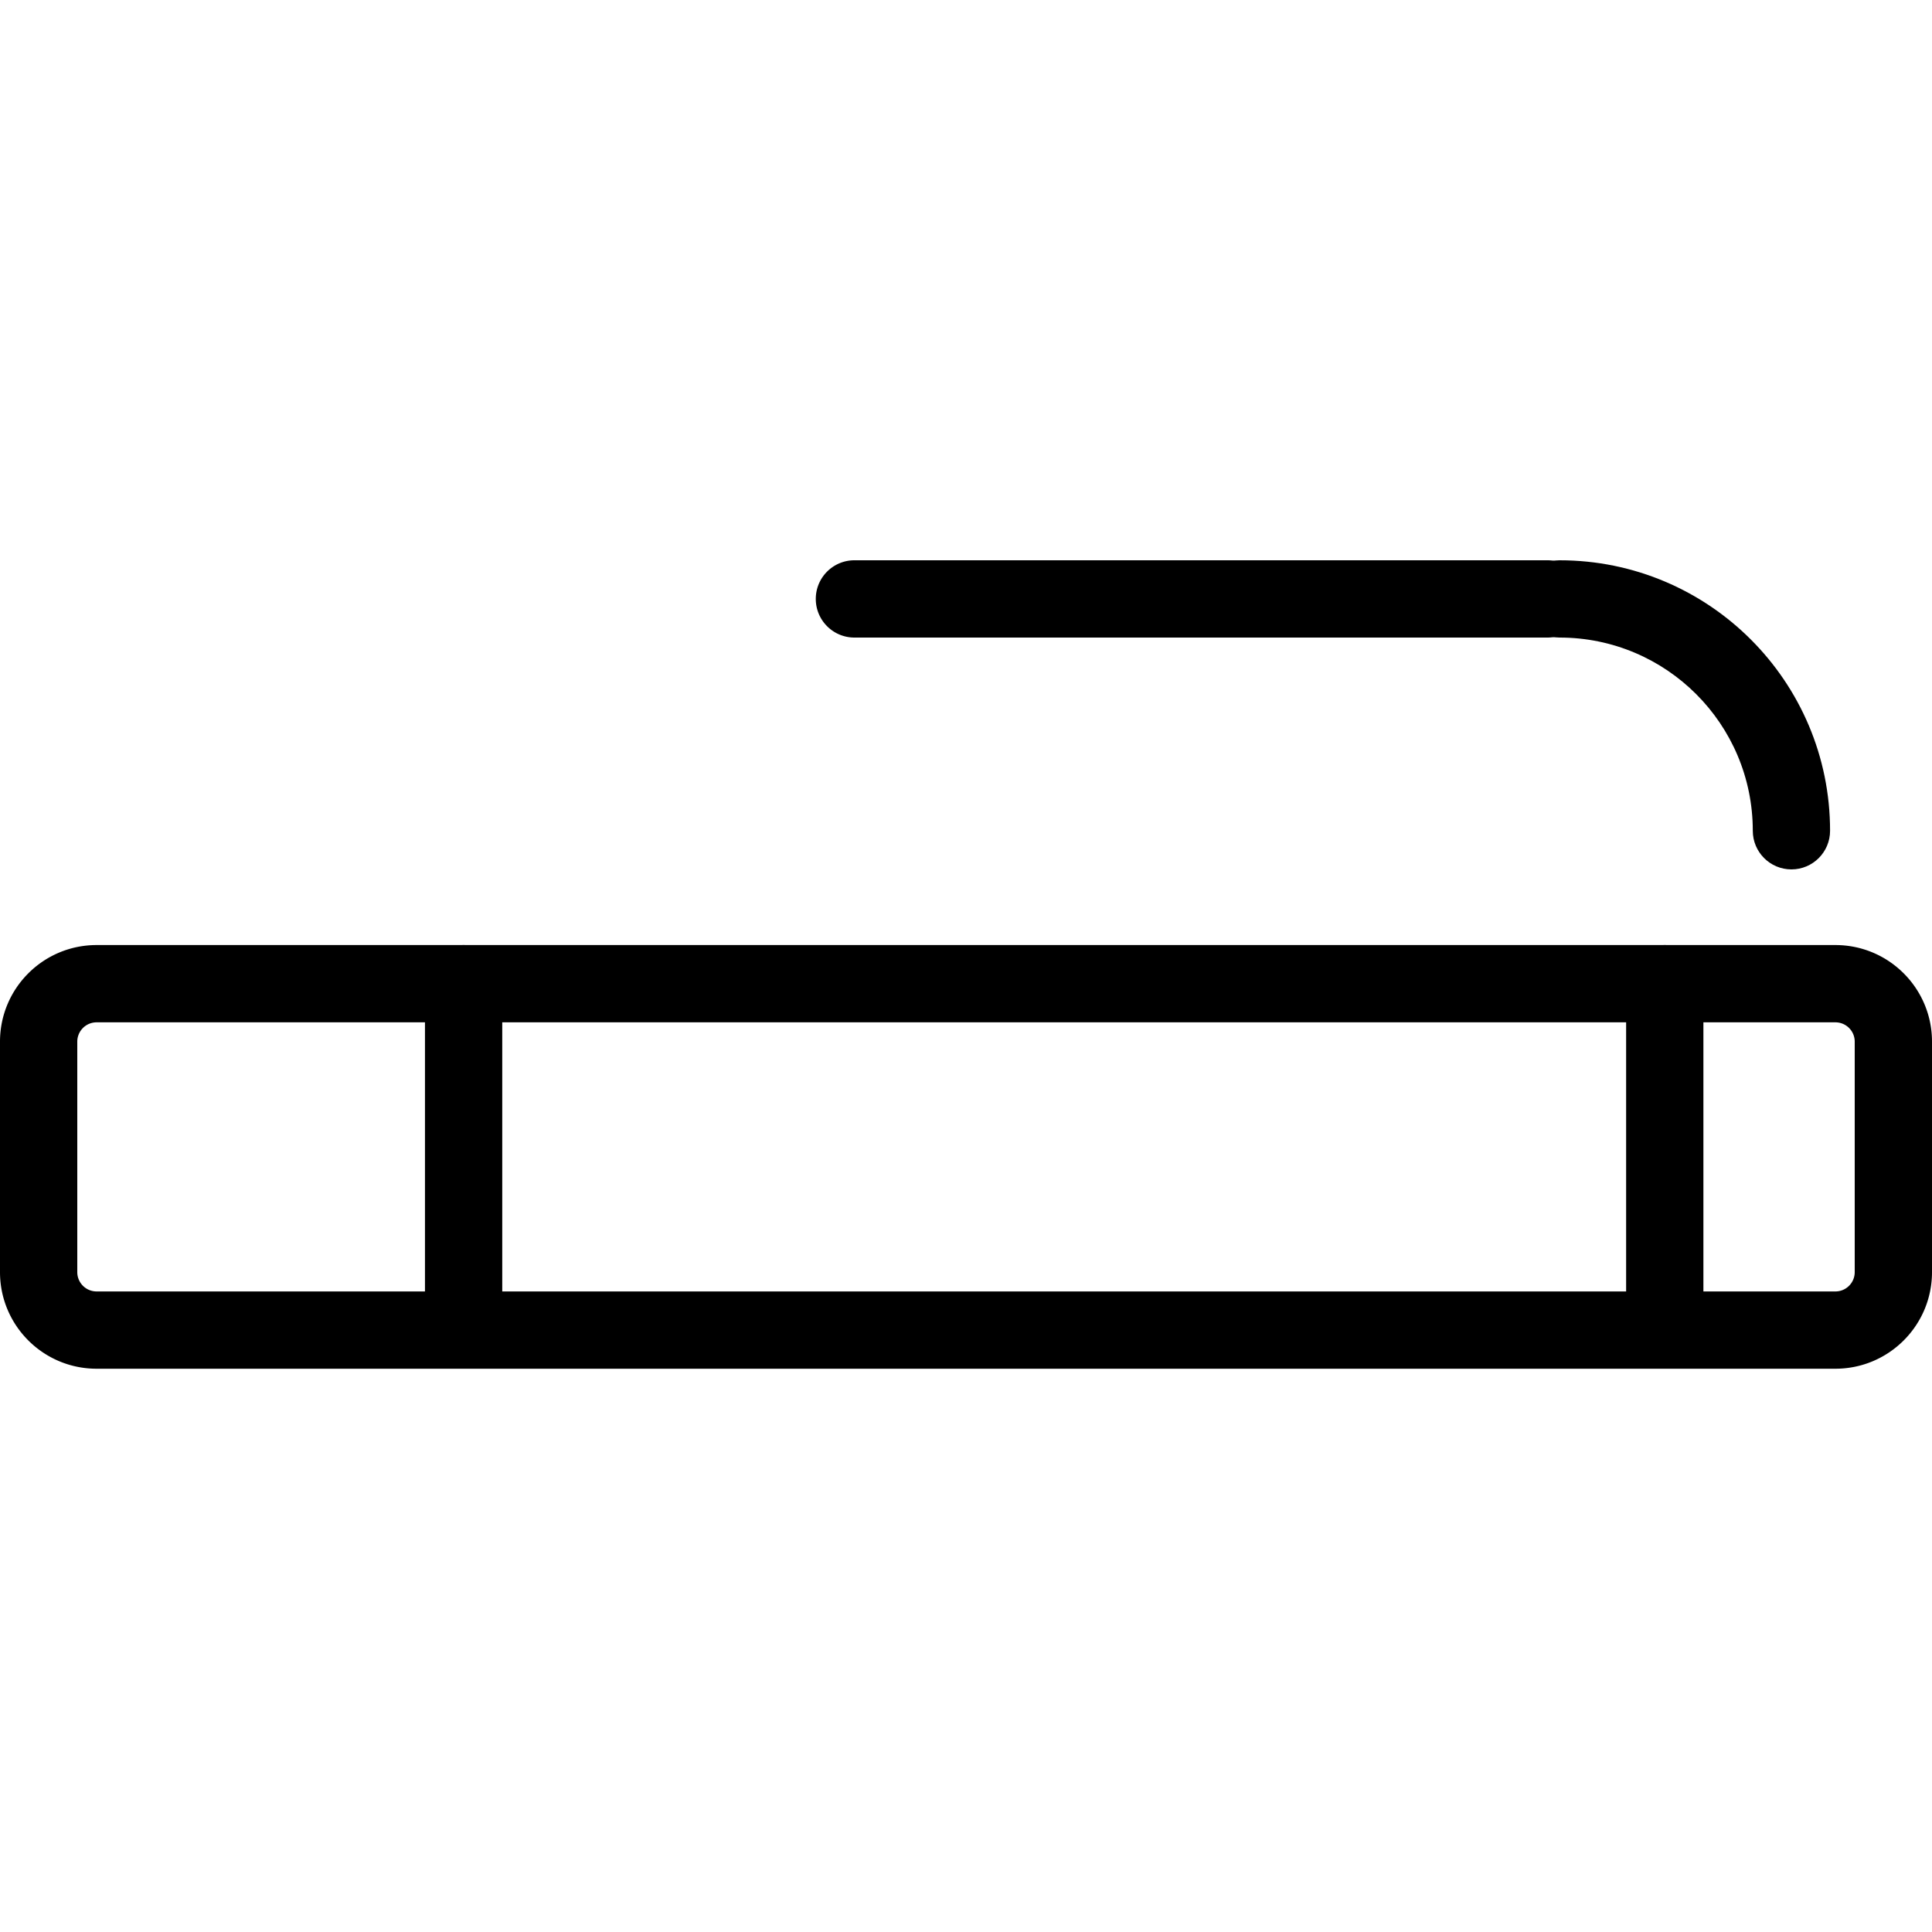 <?xml version="1.0" encoding="utf-8"?>
<svg fill="#000000" width="800px" height="800px" viewBox="0 0 1024 1024" xmlns="http://www.w3.org/2000/svg"><path d="M826.614 337.92c56.55 0 102.4 45.85 102.4 102.4 0 11.311 9.169 20.48 20.48 20.48s20.48-9.169 20.48-20.48c0-79.171-64.189-143.36-143.36-143.36-11.311 0-20.48 9.169-20.48 20.48s9.169 20.48 20.48 20.48z"/><path d="M820.224 296.96h-367.36c-11.311 0-20.48 9.169-20.48 20.48s9.169 20.48 20.48 20.48h367.36c11.311 0 20.48-9.169 20.48-20.48s-9.169-20.48-20.48-20.48zM972.8 684.49c5.657 0 10.24-4.583 10.24-10.24V552.097c0-5.657-4.583-10.24-10.24-10.24H51.2a10.238 10.238 0 00-10.24 10.24V674.25c0 5.657 4.583 10.24 10.24 10.24h921.6zm0 40.96H51.2c-28.278 0-51.2-22.922-51.2-51.2V552.097c0-28.278 22.922-51.2 51.2-51.2h921.6c28.278 0 51.2 22.922 51.2 51.2V674.25c0 28.278-22.922 51.2-51.2 51.2z"/><path d="M225.242 521.375v181.443c0 11.311 9.169 20.48 20.48 20.48s20.48-9.169 20.48-20.48V521.375c0-11.311-9.169-20.48-20.48-20.48s-20.48 9.169-20.48 20.48zm636.638 0v181.443c0 11.311 9.169 20.48 20.48 20.48s20.48-9.169 20.48-20.48V521.375c0-11.311-9.169-20.48-20.48-20.48s-20.48 9.169-20.48 20.48z"/></svg>